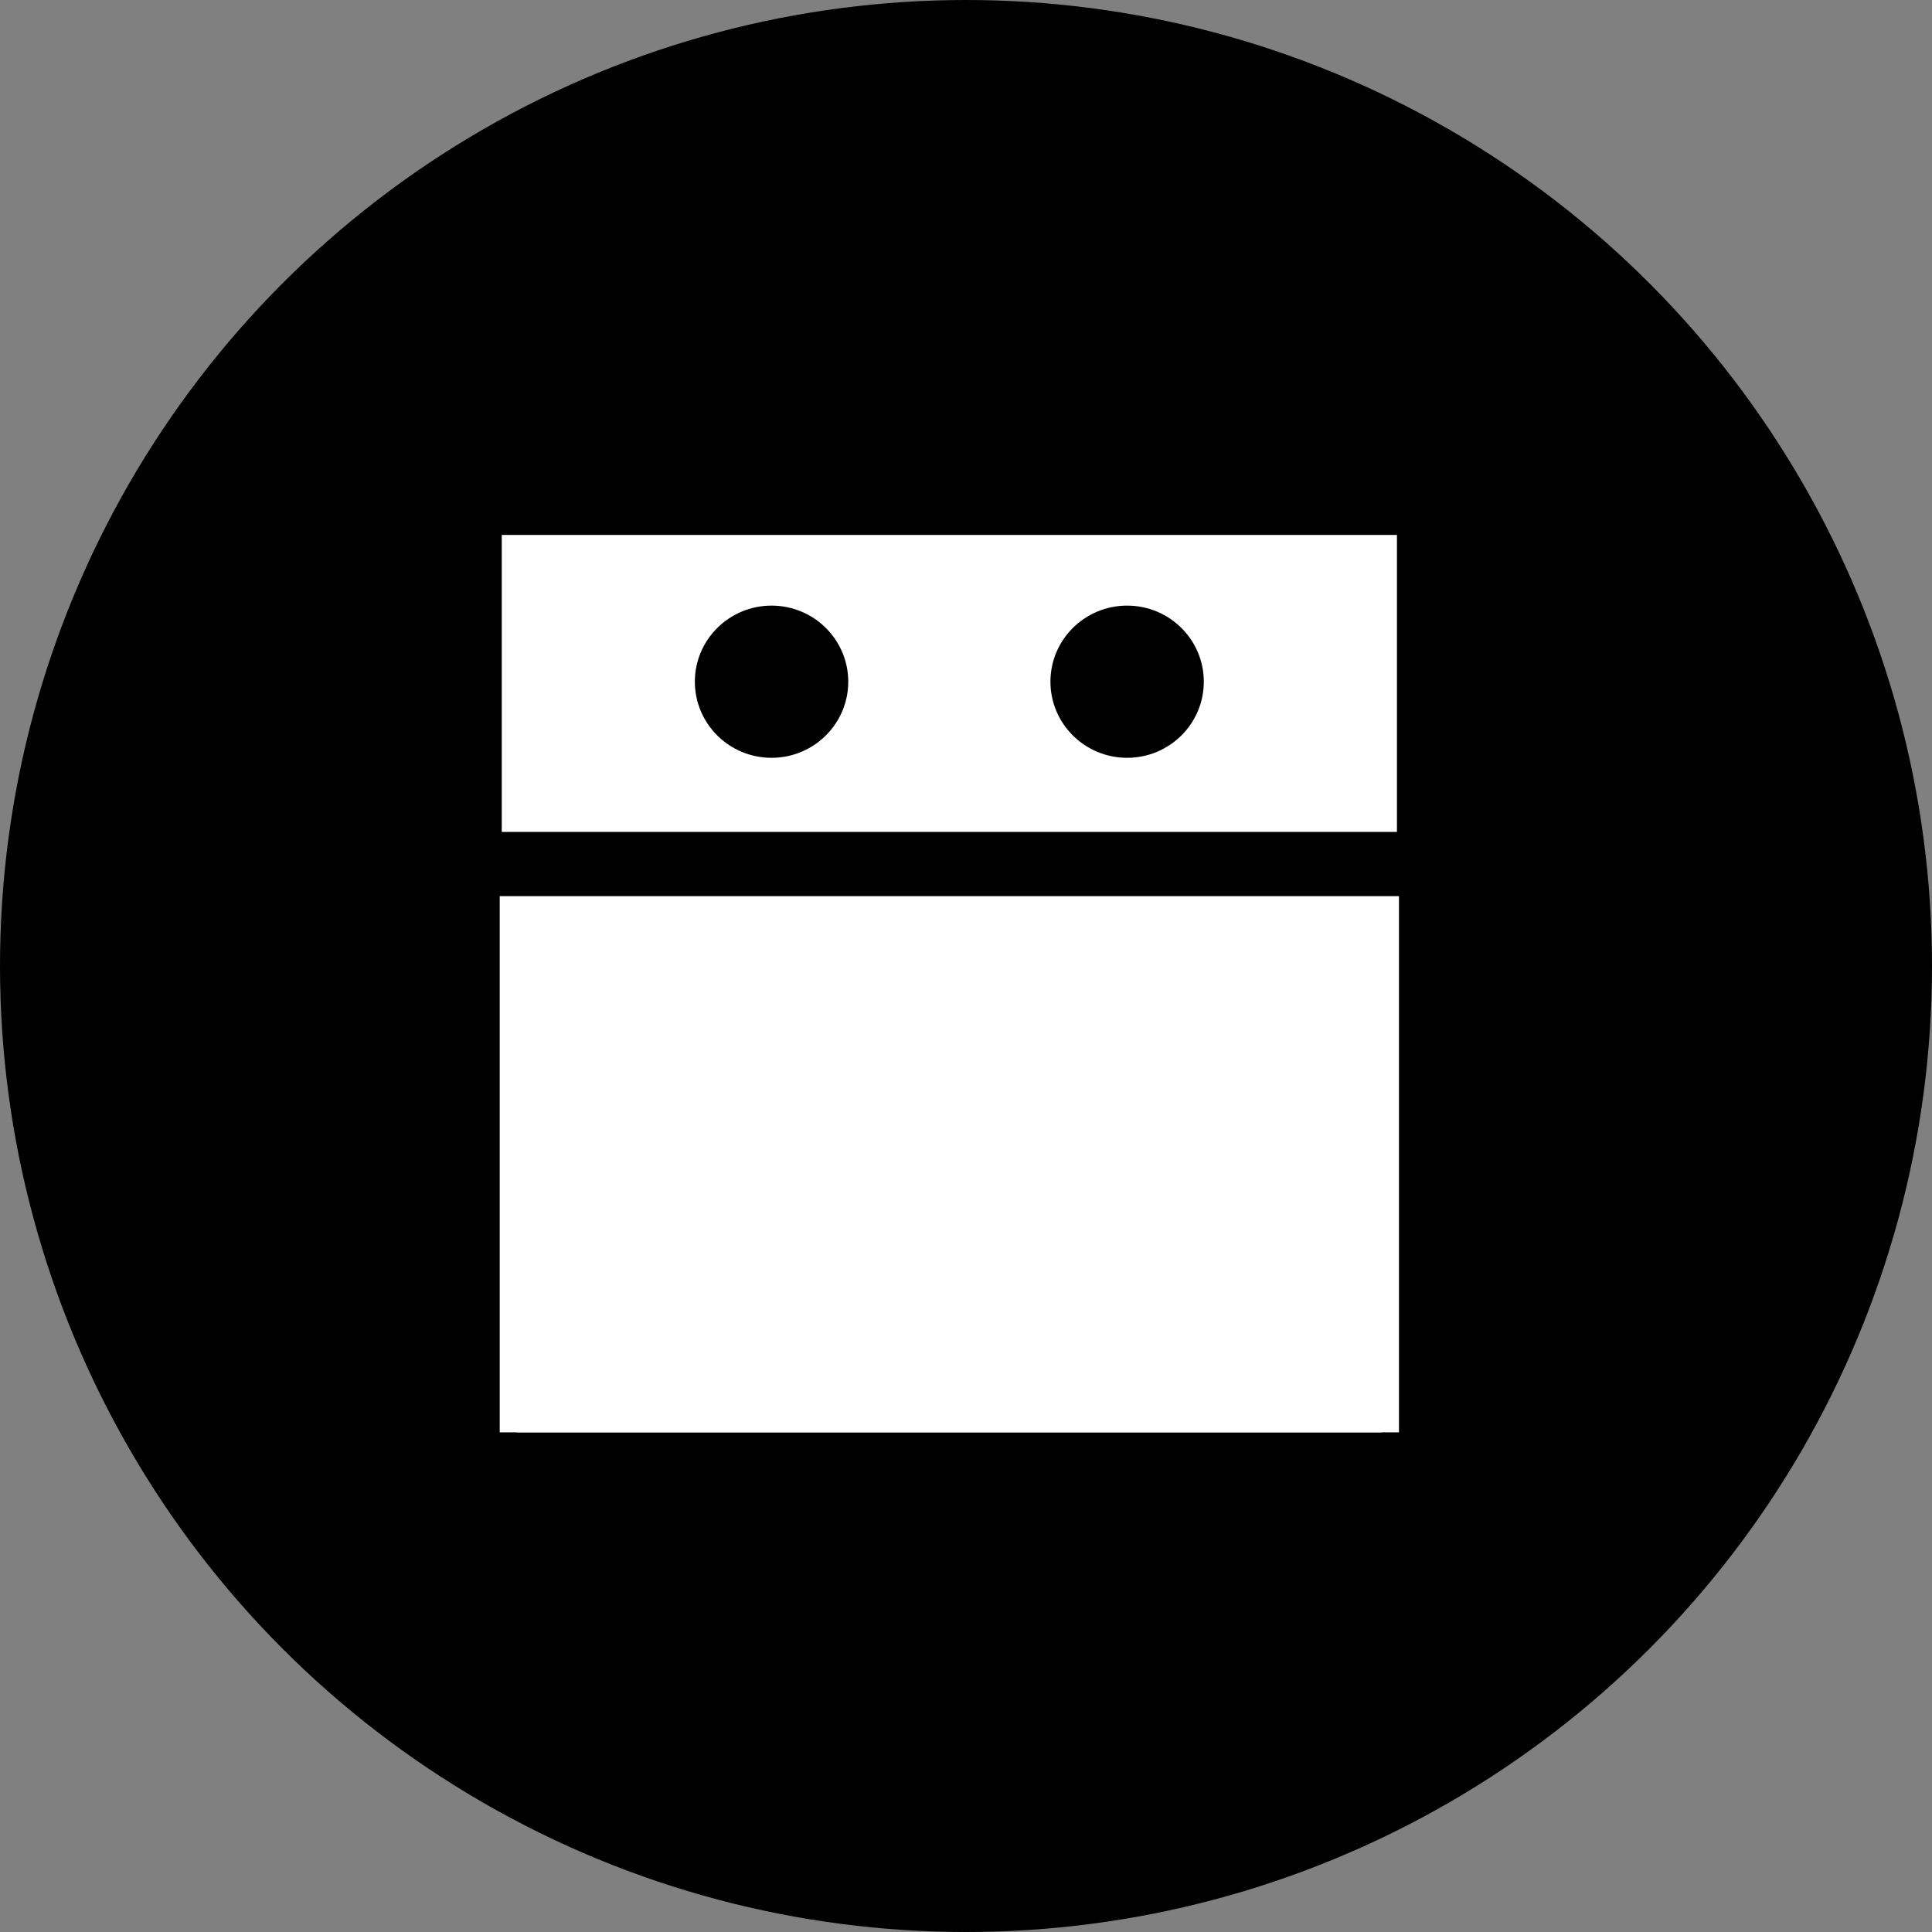 <svg width="58" height="58" viewBox="0 0 58 58" fill="none" xmlns="http://www.w3.org/2000/svg">
<rect x="0" y="0" width="58" height="58" fill="#808080" stroke="none"/>
<circle cx="29" cy="29" r="28.25" fill="black" stroke="black" stroke-width="1.5"/>
<g clip-path="url(#clip0_842_1506)">
<path d="M41.477 16.519H15.523V24.515H41.477V16.519Z" fill="white" stroke="white" stroke-width="0.92" stroke-miterlimit="10"/>
<path d="M23.163 22.75C24.434 22.75 25.465 21.727 25.465 20.465C25.465 19.204 24.434 18.181 23.163 18.181C21.891 18.181 20.86 19.204 20.86 20.465C20.86 21.727 21.891 22.75 23.163 22.75Z" fill="black"/>
<path d="M33.837 22.75C35.109 22.75 36.139 21.727 36.139 20.465C36.139 19.204 35.109 18.181 33.837 18.181C32.566 18.181 31.535 19.204 31.535 20.465C31.535 21.727 32.566 22.75 33.837 22.75Z" fill="black"/>
<path d="M41.477 27.423H15.523V43.312H41.477V27.423Z" fill="white" stroke="white" stroke-width="1.042" stroke-miterlimit="10"/>
</g>
<defs>
<clipPath id="clip0_842_1506">
<rect width="27" height="27" fill="white" transform="translate(15 16)"/>
</clipPath>
</defs>
</svg>
